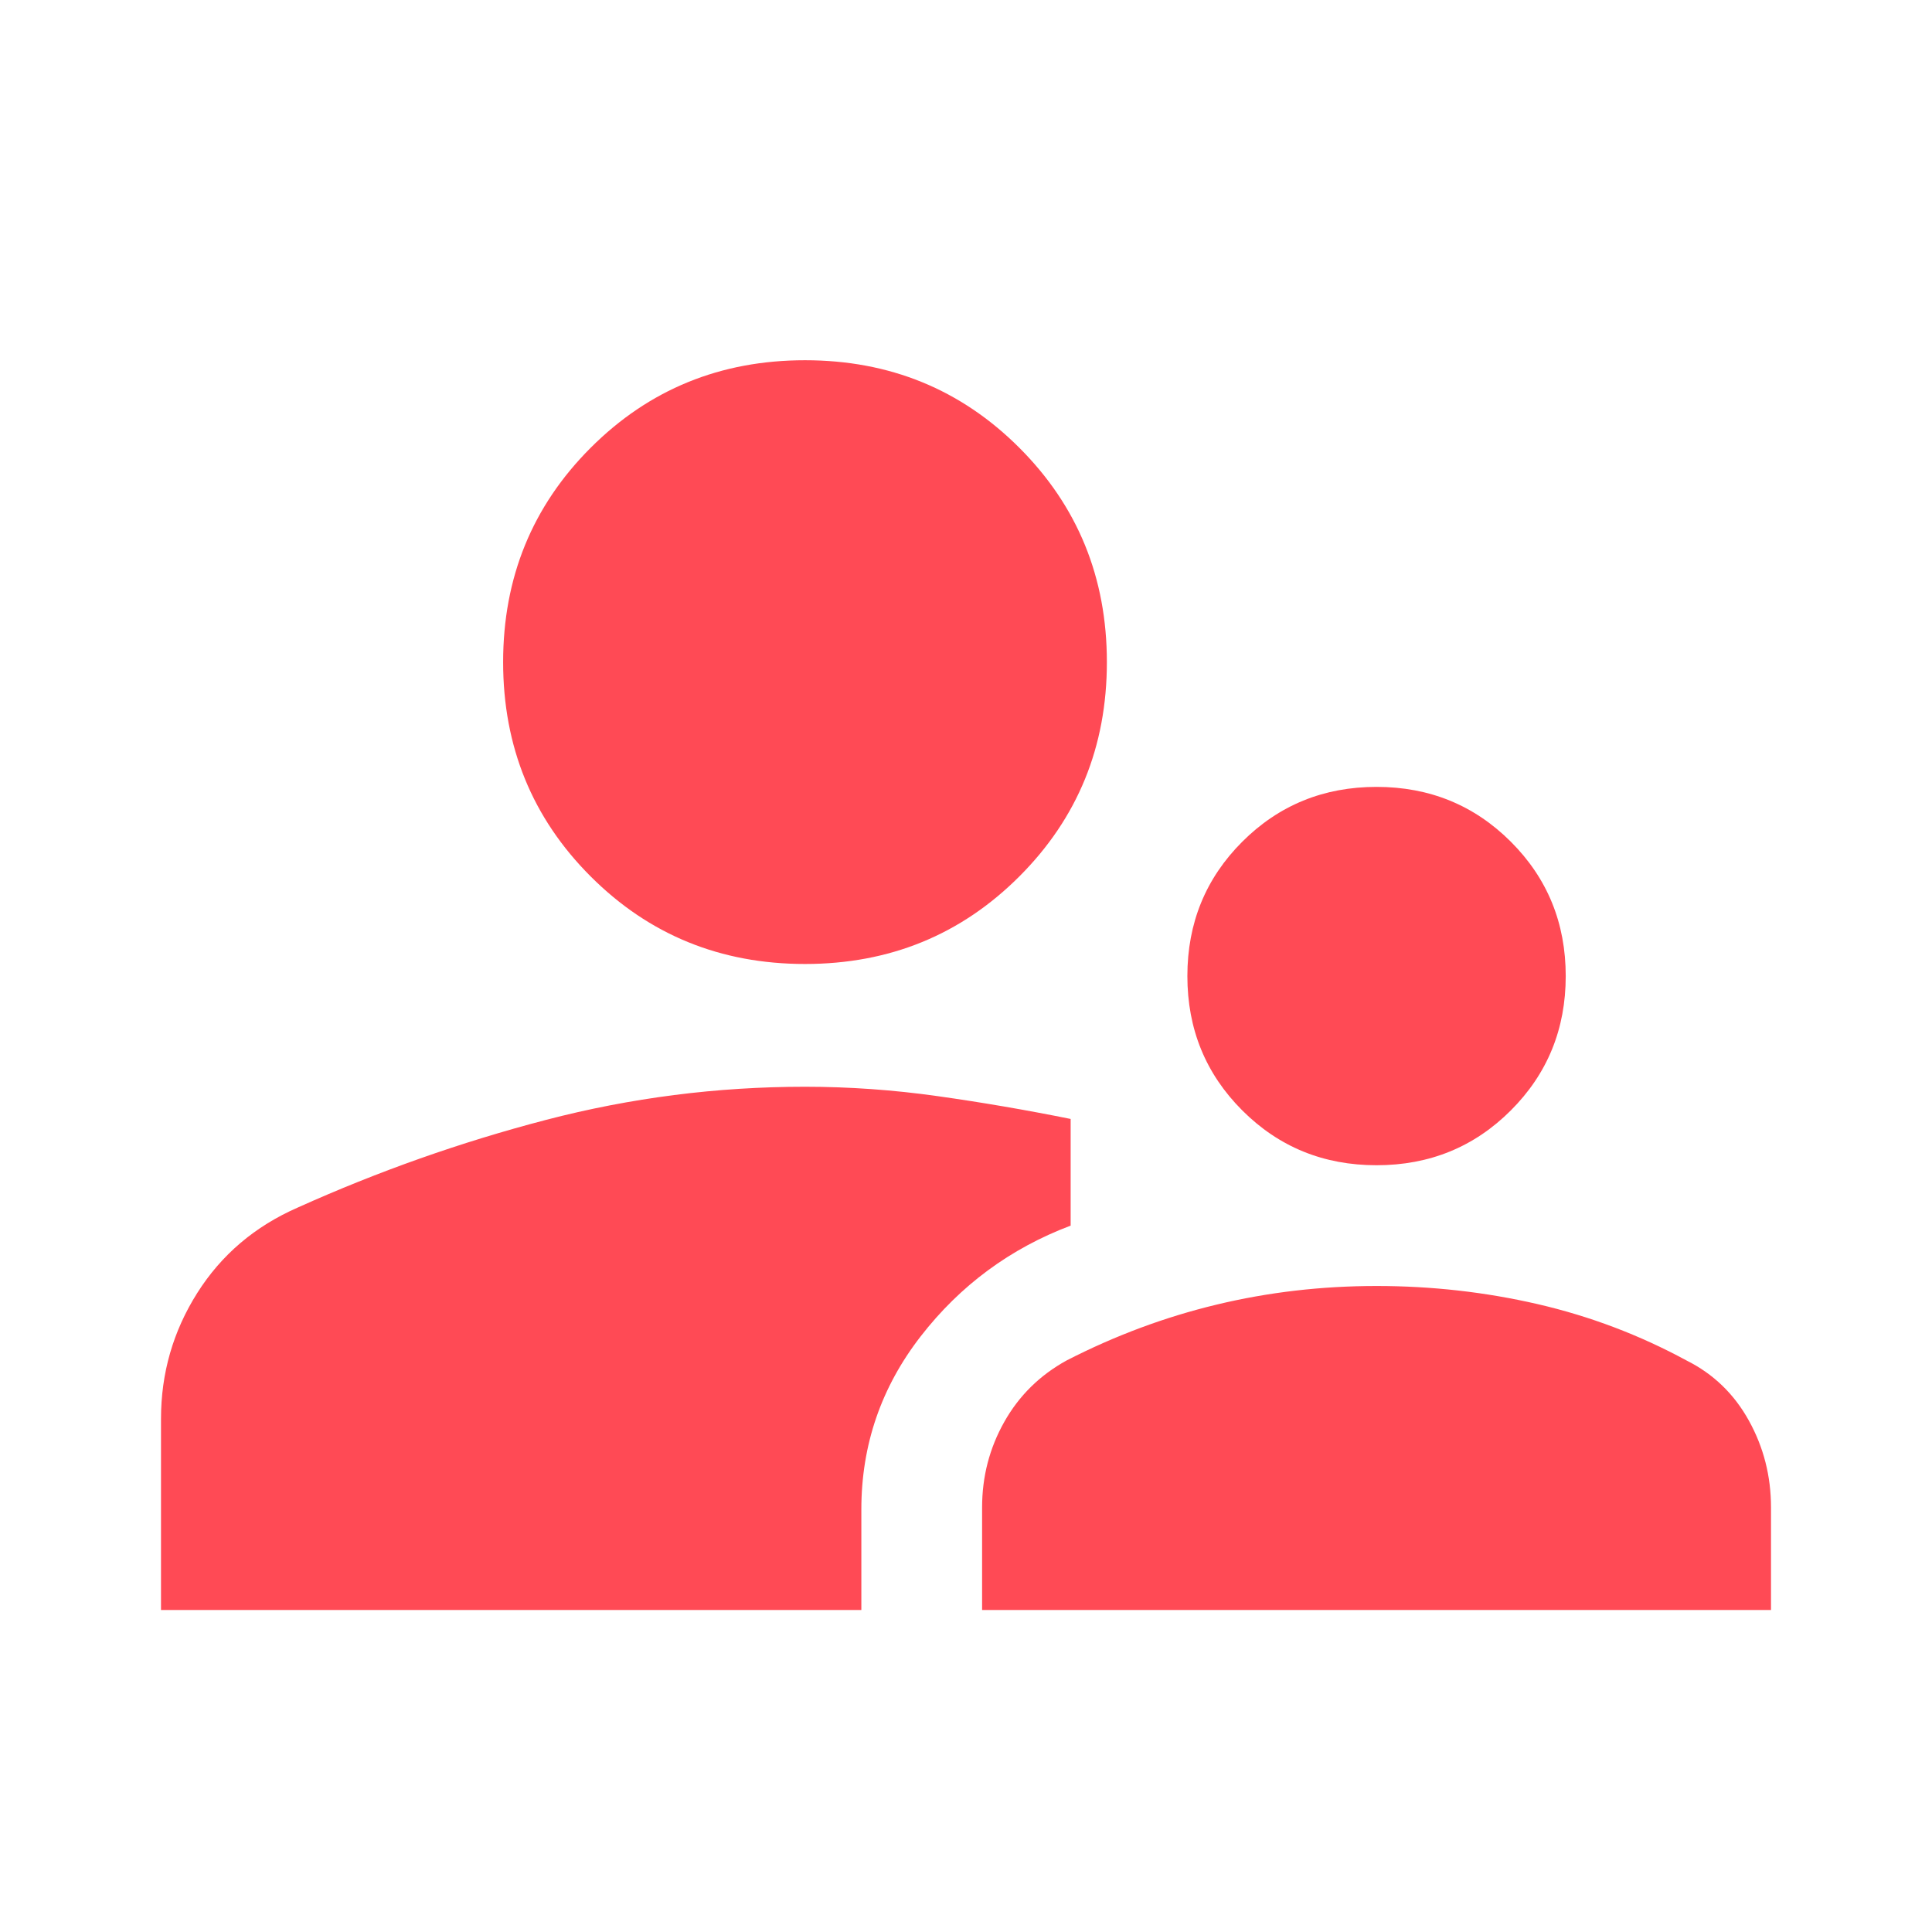 <svg width="48" height="48" viewBox="0 0 48 48" fill="none" xmlns="http://www.w3.org/2000/svg">
<path d="M4 40V35.25C4 34.117 4.3 33.075 4.9 32.125C5.5 31.175 6.333 30.467 7.4 30C9.4 29.1 11.453 28.375 13.559 27.825C15.665 27.275 17.812 27 20 27C21.1 27 22.2 27.078 23.3 27.234C24.4 27.389 25.5 27.578 26.6 27.8V30.45C25.1 31.017 23.858 31.933 22.875 33.2C21.892 34.467 21.4 35.9 21.4 37.5V40H4ZM24.4 40V37.45C24.4 36.687 24.583 35.98 24.95 35.328C25.317 34.676 25.833 34.167 26.5 33.8C27.7 33.184 28.942 32.721 30.225 32.413C31.508 32.104 32.833 31.95 34.2 31.95C35.567 31.95 36.9 32.1 38.2 32.4C39.5 32.7 40.733 33.167 41.9 33.8C42.567 34.133 43.083 34.631 43.45 35.294C43.817 35.956 44 36.675 44 37.45V40H24.4ZM34.2 28.95C32.884 28.95 31.772 28.496 30.863 27.587C29.954 26.678 29.5 25.566 29.5 24.25C29.5 22.934 29.954 21.822 30.863 20.913C31.772 20.005 32.884 19.55 34.2 19.55C35.516 19.55 36.628 20.005 37.537 20.913C38.446 21.822 38.9 22.934 38.9 24.25C38.9 25.566 38.446 26.678 37.537 27.587C36.628 28.496 35.516 28.95 34.2 28.95ZM20 23.95C17.9 23.95 16.125 23.225 14.675 21.775C13.225 20.325 12.5 18.55 12.5 16.45C12.5 14.35 13.225 12.575 14.675 11.125C16.125 9.675 17.9 8.95 20 8.95C22.1 8.95 23.875 9.675 25.325 11.125C26.775 12.575 27.5 14.35 27.5 16.45C27.5 18.55 26.775 20.325 25.325 21.775C23.875 23.225 22.1 23.95 20 23.95Z" fill="#FF4A55"/>
</svg>
